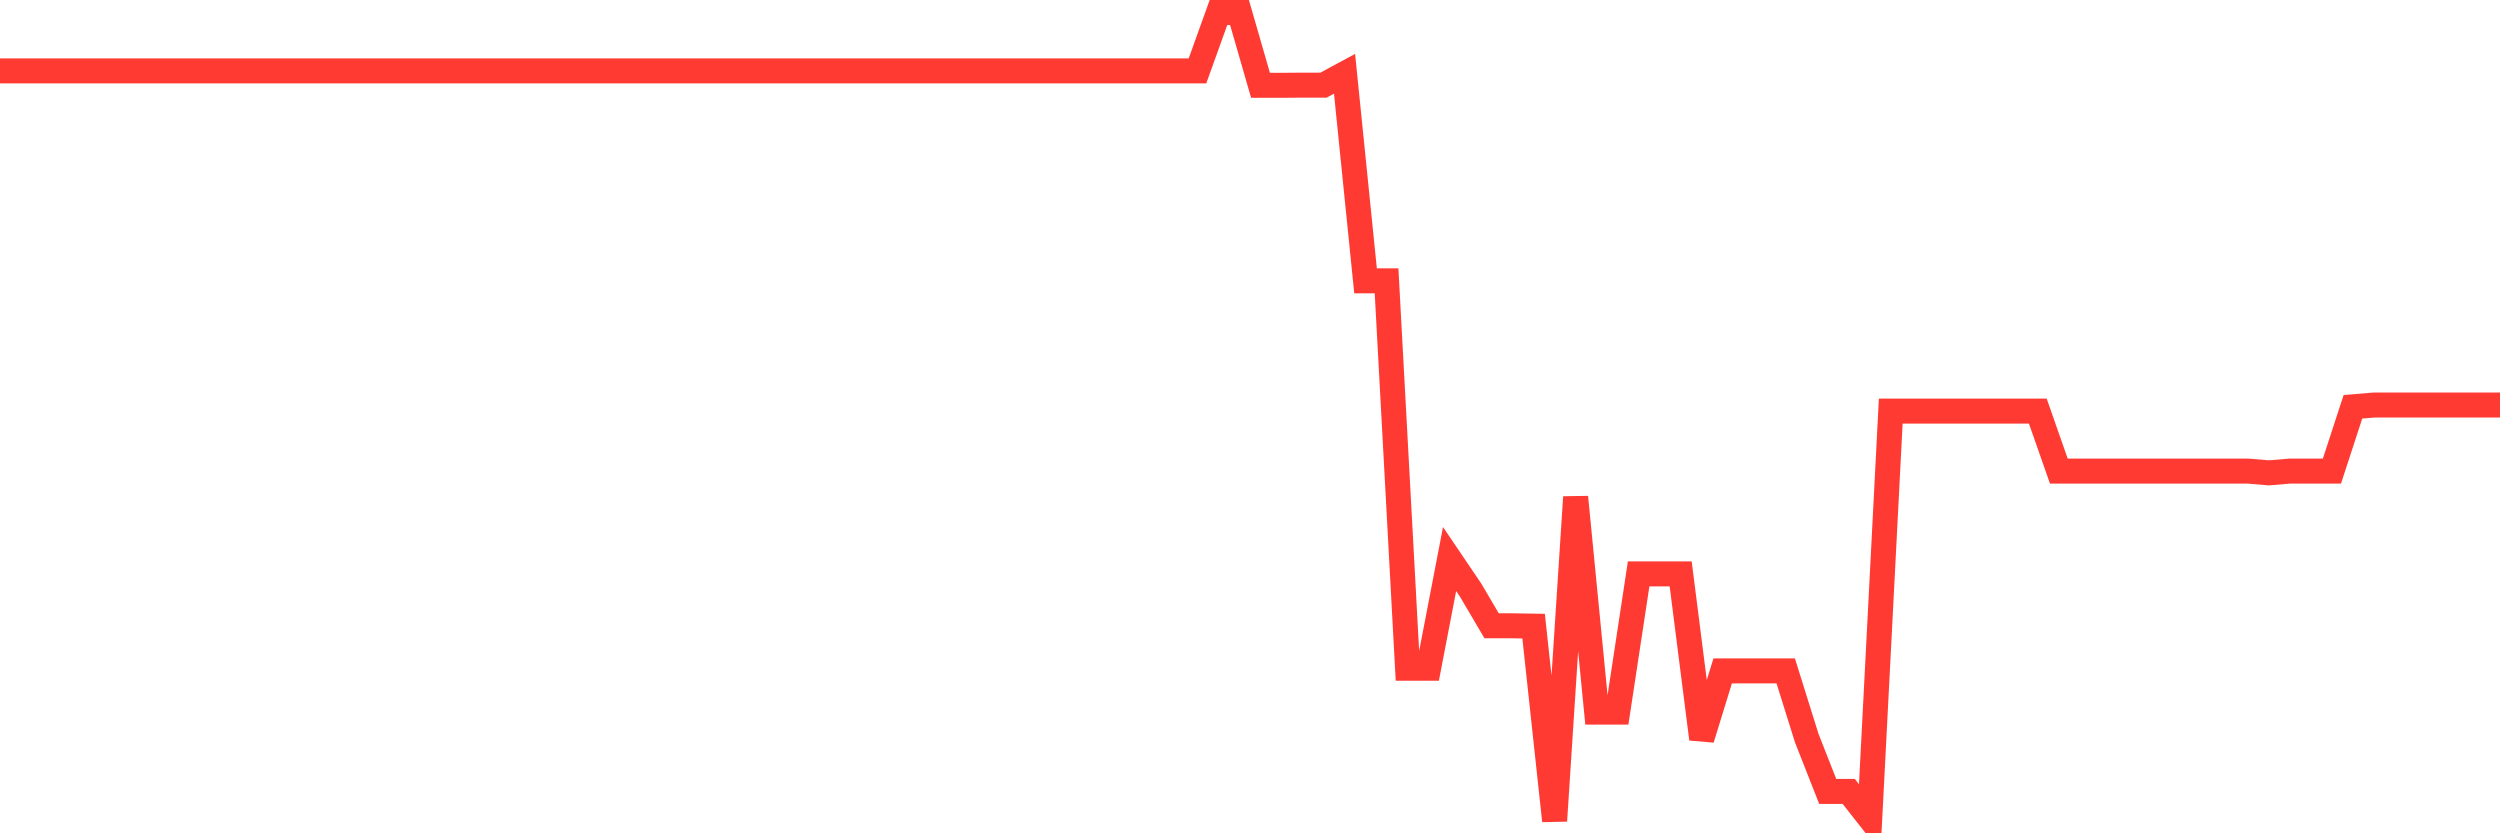 <svg
  xmlns="http://www.w3.org/2000/svg"
  xmlns:xlink="http://www.w3.org/1999/xlink"
  width="120"
  height="40"
  viewBox="0 0 120 40"
  preserveAspectRatio="none"
>
  <polyline
    points="0,3.403 1.008,3.403 2.017,3.403 3.025,3.403 4.034,3.403 5.042,3.403 6.05,3.403 7.059,3.403 8.067,3.403 9.076,3.403 10.084,3.403 11.092,3.403 12.101,3.403 13.109,3.403 14.118,3.403 15.126,3.403 16.134,3.403 17.143,3.403 18.151,3.403 19.16,3.403 20.168,3.403 21.176,3.403 22.185,3.403 23.193,3.403 24.202,3.403 25.21,3.403 26.218,3.403 27.227,3.403 28.235,3.403 29.244,3.403 30.252,3.403 31.261,3.403 32.269,3.403 33.277,3.403 34.286,3.403 35.294,3.403 36.303,3.403 37.311,3.403 38.319,3.403 39.328,3.403 40.336,3.403 41.345,3.403 42.353,3.403 43.361,3.403 44.37,3.403 45.378,3.403 46.387,3.403 47.395,3.403 48.403,3.403 49.412,3.403 50.42,3.403 51.429,3.403 52.437,3.403 53.445,3.403 54.454,3.403 55.462,3.403 56.471,3.403 57.479,3.403 58.487,0.6 59.496,0.6 60.504,4.095 61.513,4.095 62.521,4.087 63.529,4.087 64.538,3.542 65.546,13.48 66.555,13.48 67.563,32.076 68.571,32.076 69.58,26.834 70.588,28.323 71.597,30.038 72.605,30.038 73.613,30.055 74.622,39.4 75.63,23.859 76.639,34.181 77.647,34.181 78.655,27.546 79.664,27.546 80.672,27.546 81.681,35.471 82.689,32.202 83.697,32.202 84.706,32.202 85.714,32.202 86.723,35.428 87.731,37.99 88.739,37.99 89.748,39.272 90.756,19.733 91.765,19.733 92.773,19.733 93.782,19.733 94.79,19.733 95.798,19.733 96.807,19.733 97.815,19.733 98.824,22.612 99.832,22.612 100.84,22.612 101.849,22.612 102.857,22.612 103.866,22.612 104.874,22.612 105.882,22.612 106.891,22.612 107.899,22.612 108.908,22.697 109.916,22.612 110.924,22.612 111.933,22.612 112.941,19.526 113.95,19.442 114.958,19.442 115.966,19.442 116.975,19.442 117.983,19.442 118.992,19.442 120,19.442"
    fill="none"
    stroke="#ff3a33"
    stroke-width="1.2"
  >
  </polyline>
</svg>